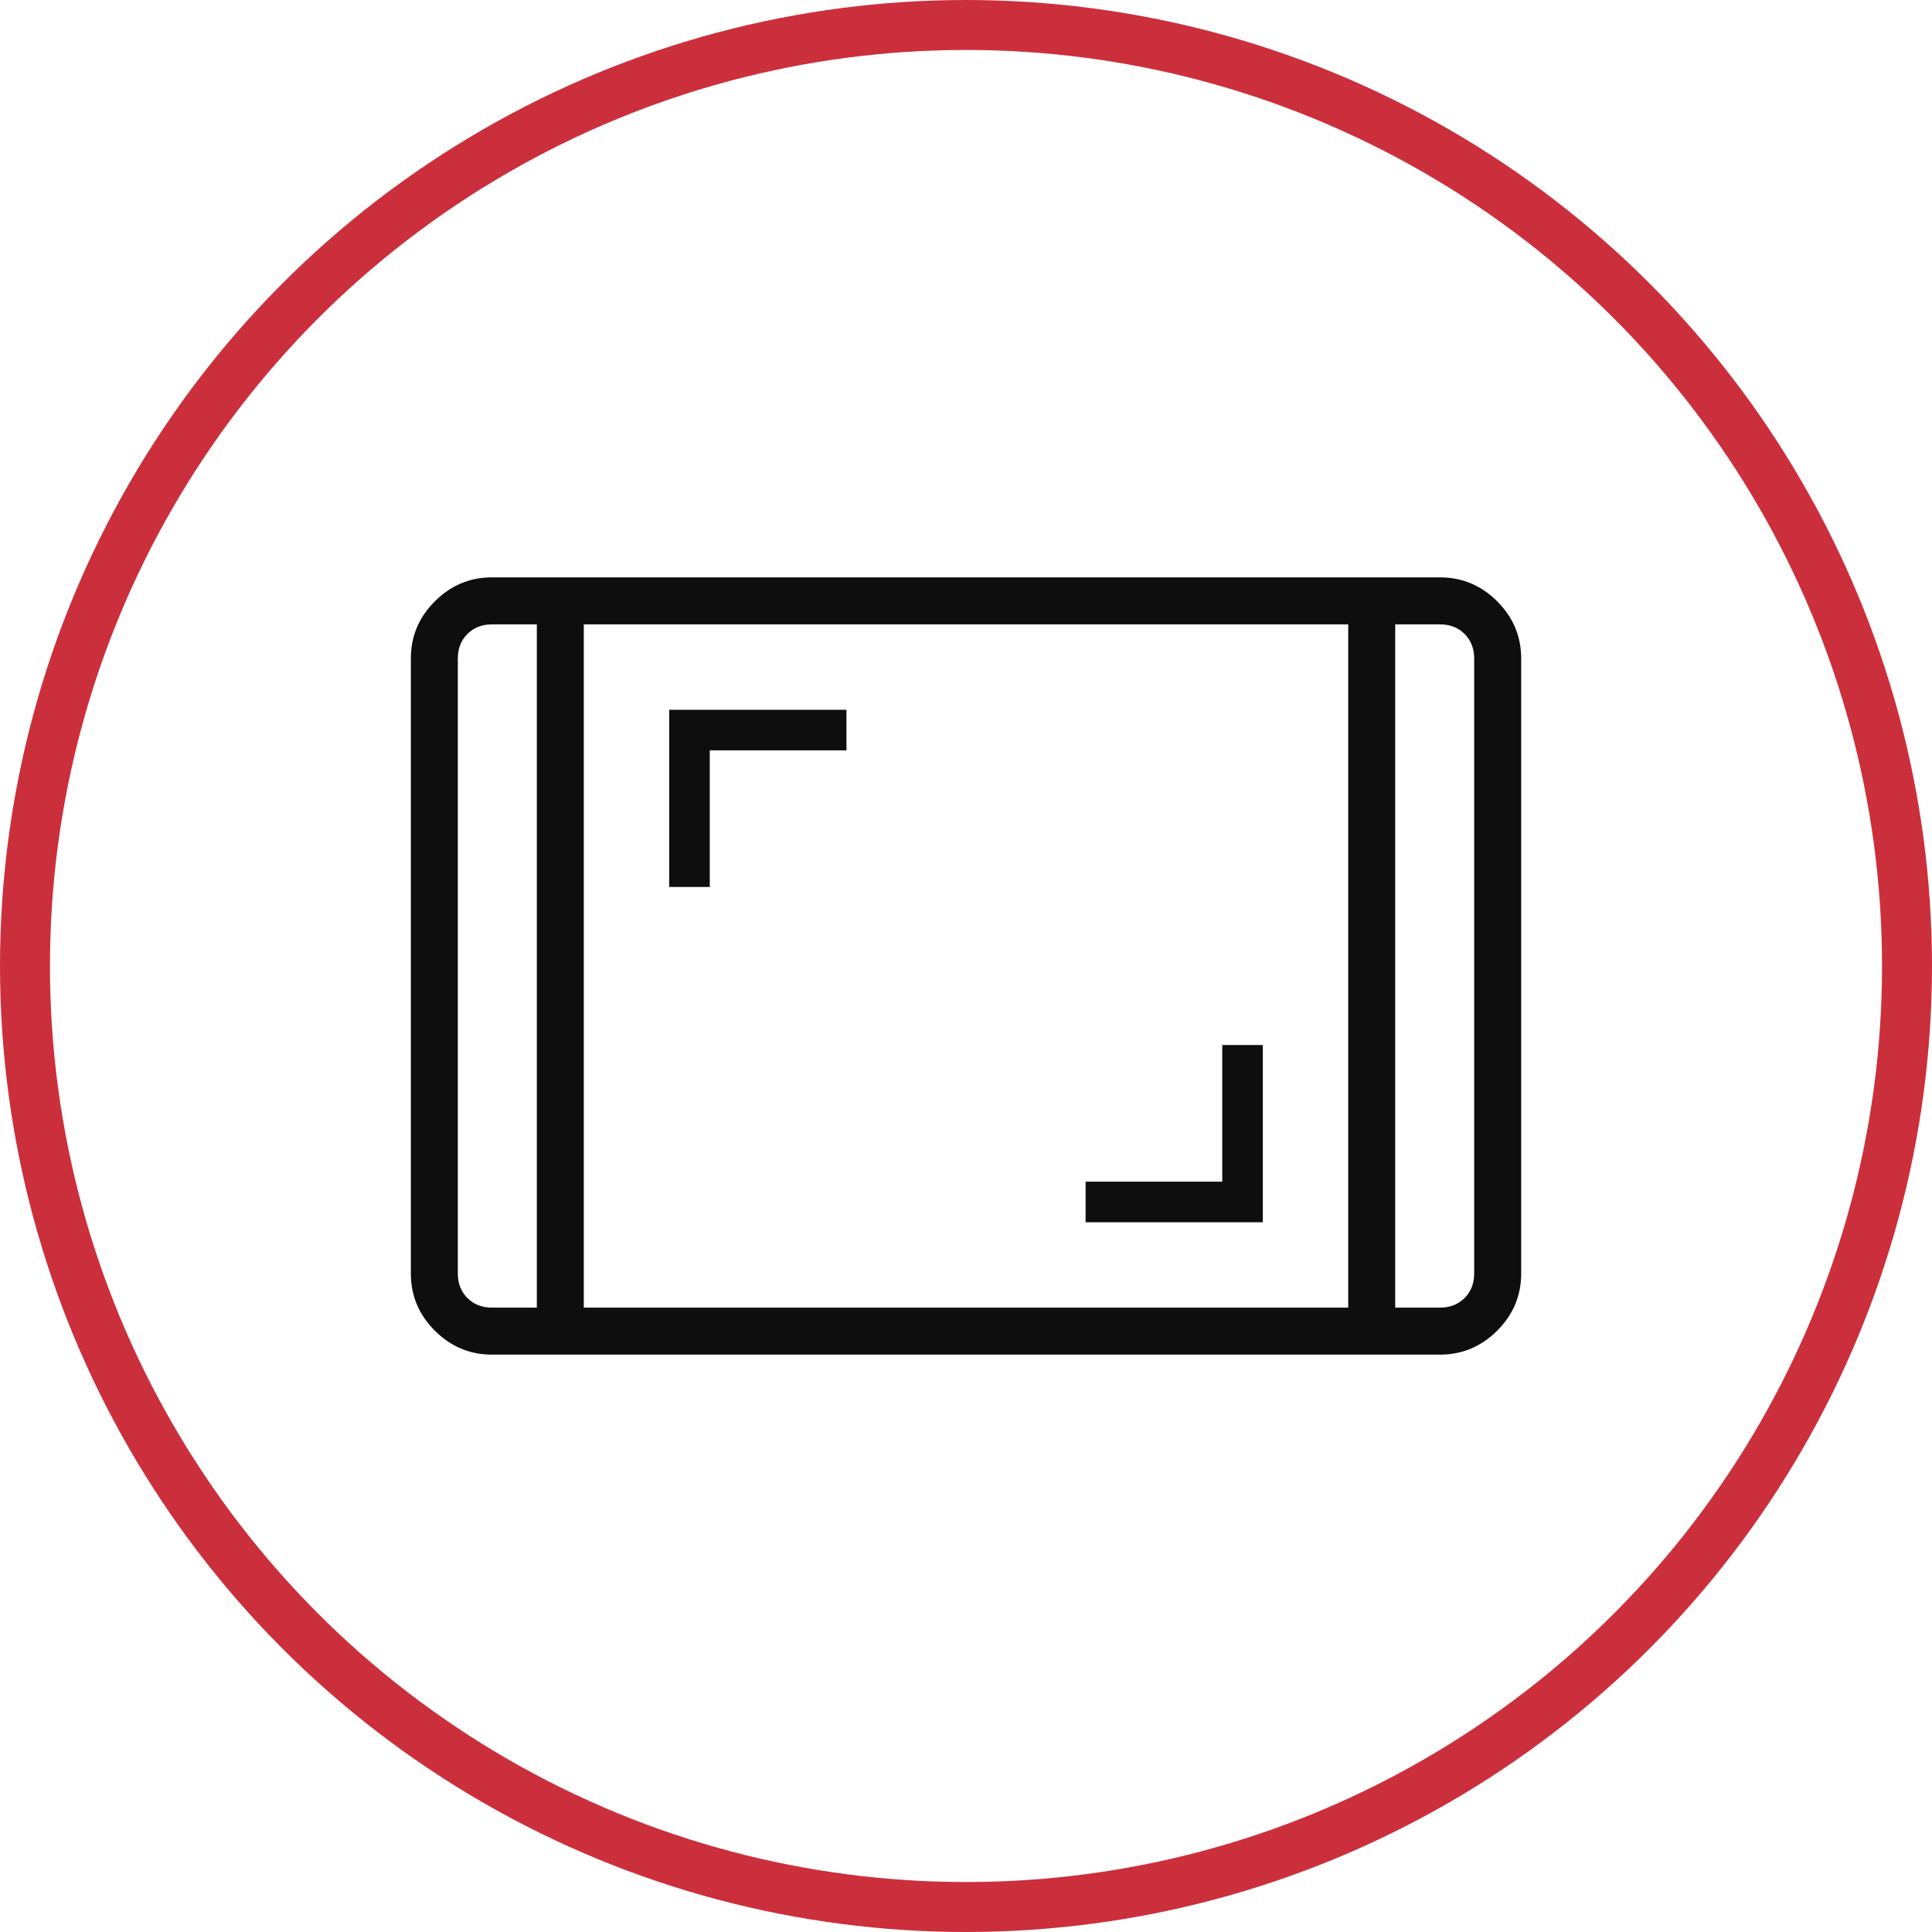 <?xml version="1.0" encoding="UTF-8"?>
<svg xmlns="http://www.w3.org/2000/svg" width="58" height="58" viewBox="0 0 58 58" fill="none">
  <circle cx="29" cy="29" r="28.25" stroke="#CC2F3C" stroke-width="1.5"></circle>
  <path d="M14.769 40.667C14.105 40.667 13.533 40.427 13.053 39.947C12.573 39.467 12.334 38.895 12.334 38.231V19.769C12.334 19.105 12.573 18.533 13.053 18.053C13.533 17.573 14.105 17.333 14.769 17.333H43.231C43.895 17.333 44.467 17.573 44.947 18.053C45.427 18.533 45.667 19.105 45.667 19.769V38.231C45.667 38.895 45.427 39.467 44.947 39.947C44.467 40.427 43.895 40.667 43.231 40.667H14.769ZM16.116 18.744H14.769C14.47 18.744 14.225 18.84 14.032 19.032C13.84 19.224 13.744 19.47 13.744 19.769V38.231C13.744 38.53 13.84 38.776 14.032 38.968C14.225 39.16 14.47 39.256 14.769 39.256H16.116V18.744ZM17.526 39.256H40.475V18.744H17.526V39.256ZM41.885 18.744V39.256H43.231C43.53 39.256 43.776 39.16 43.968 38.968C44.16 38.776 44.256 38.53 44.256 38.231V19.769C44.256 19.47 44.16 19.224 43.968 19.032C43.776 18.84 43.53 18.744 43.231 18.744H41.885ZM32.59 36.693H37.911V31.372H36.693V35.474H32.59V36.693ZM20.09 26.628H21.308V22.526H25.411V21.308H20.09V26.628Z" fill="#0E0E0E"></path>
</svg>
